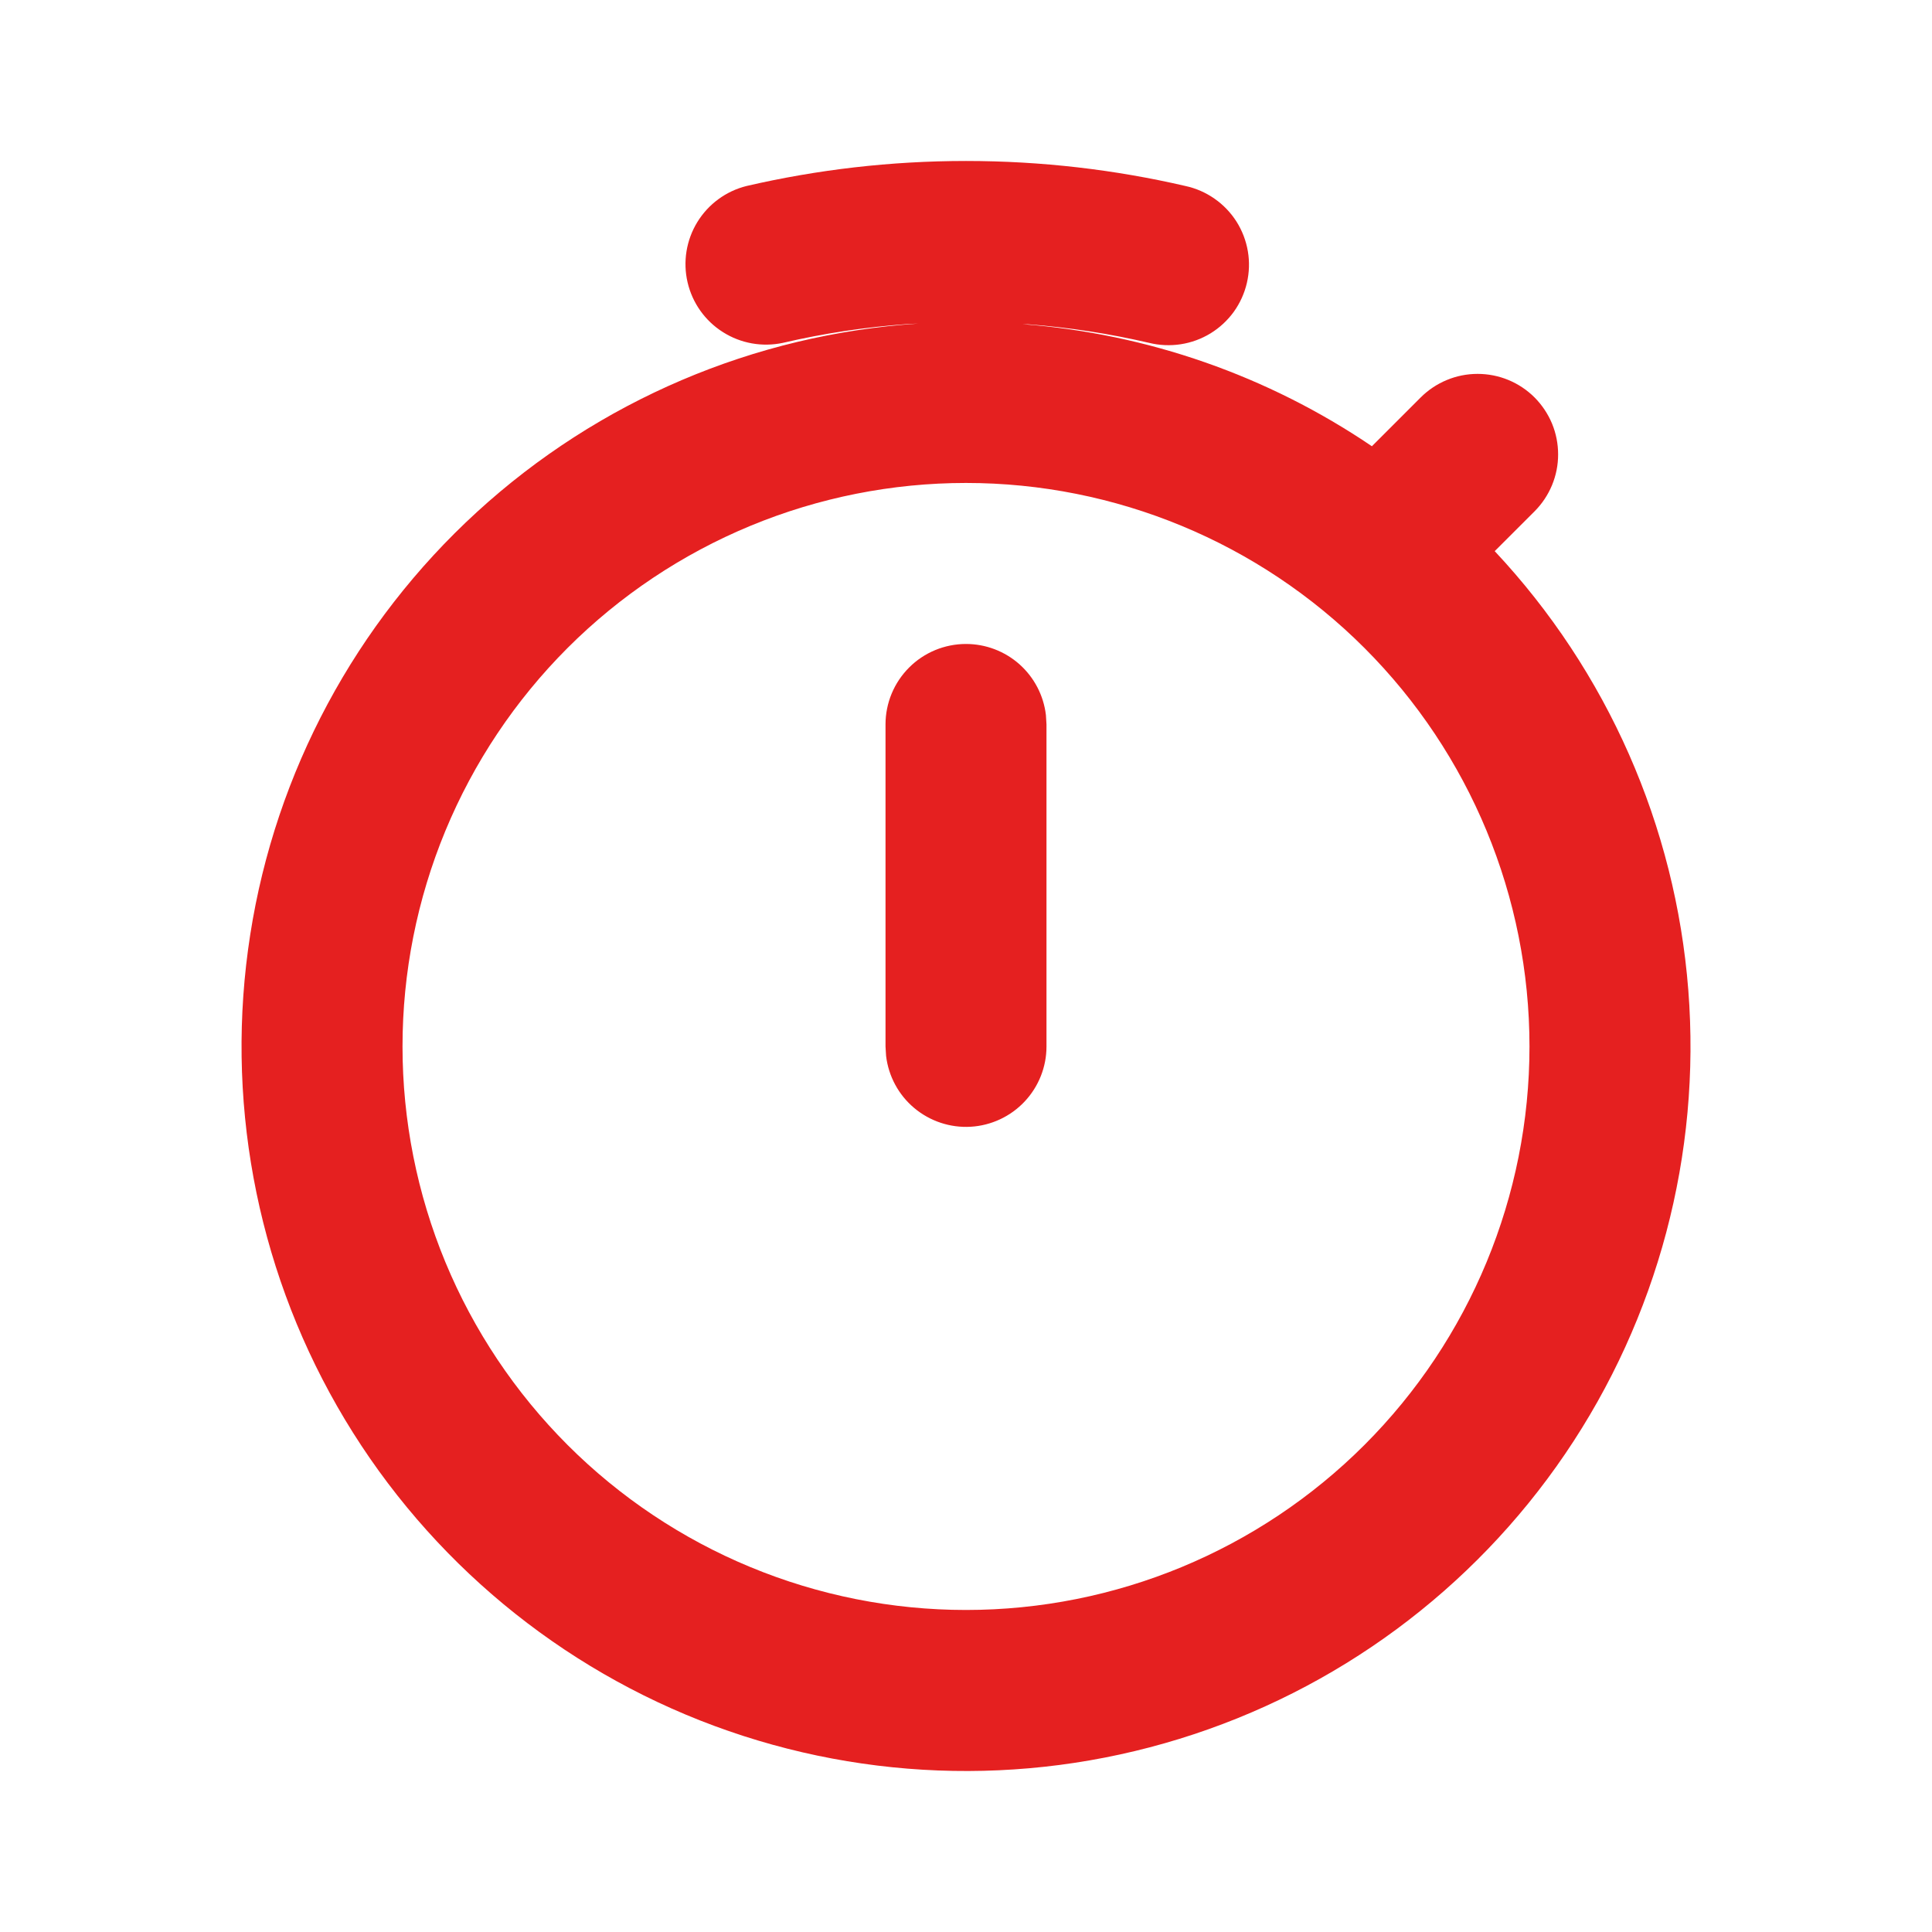 <?xml version="1.0" encoding="UTF-8"?> <svg xmlns="http://www.w3.org/2000/svg" width="44" height="44" viewBox="0 0 44 44" fill="none"><path d="M22 3.666C23.718 3.666 25.392 3.864 26.998 4.236C27.235 4.287 27.46 4.385 27.66 4.525C27.86 4.664 28.029 4.841 28.16 5.046C28.29 5.252 28.378 5.481 28.419 5.721C28.46 5.96 28.452 6.206 28.397 6.443C28.342 6.68 28.241 6.903 28.099 7.101C27.956 7.298 27.776 7.465 27.569 7.592C27.361 7.719 27.131 7.803 26.891 7.84C26.65 7.877 26.405 7.866 26.169 7.808C25.265 7.598 24.346 7.457 23.421 7.386L23.285 7.382C26.135 7.6 28.878 8.559 31.244 10.163L32.355 9.052C32.525 8.882 32.727 8.747 32.949 8.655C33.172 8.562 33.41 8.515 33.651 8.515C33.892 8.515 34.13 8.562 34.353 8.654C34.575 8.746 34.778 8.881 34.948 9.051C35.118 9.222 35.253 9.424 35.346 9.646C35.438 9.869 35.485 10.107 35.485 10.348C35.486 10.589 35.438 10.827 35.346 11.05C35.254 11.272 35.119 11.474 34.949 11.645L34.041 12.552C36.604 15.287 38.159 18.813 38.45 22.549C38.742 26.285 37.753 30.01 35.647 33.109C33.54 36.209 30.441 38.499 26.859 39.602C23.277 40.706 19.427 40.557 15.941 39.181C12.455 37.804 9.542 35.282 7.68 32.03C5.819 28.777 5.12 24.988 5.699 21.285C6.277 17.582 8.1 14.187 10.865 11.658C13.631 9.128 17.175 7.616 20.915 7.369L20.665 7.38C19.711 7.449 18.763 7.591 17.831 7.808C17.36 7.909 16.869 7.821 16.463 7.563C16.056 7.306 15.768 6.898 15.659 6.43C15.55 5.961 15.63 5.468 15.881 5.058C16.133 4.647 16.535 4.352 17.002 4.236C18.608 3.864 20.284 3.666 22 3.666ZM22 10.999C20.315 10.999 18.646 11.331 17.089 11.976C15.532 12.621 14.117 13.566 12.925 14.758C11.734 15.95 10.788 17.365 10.143 18.922C9.499 20.479 9.167 22.147 9.167 23.833C9.167 25.518 9.499 27.187 10.143 28.744C10.788 30.301 11.734 31.715 12.925 32.907C14.117 34.099 15.532 35.044 17.089 35.689C18.646 36.334 20.315 36.666 22 36.666C25.404 36.666 28.668 35.314 31.075 32.907C33.481 30.5 34.833 27.236 34.833 23.833C34.833 20.429 33.481 17.165 31.075 14.758C28.668 12.351 25.404 10.999 22 10.999ZM22 14.666C22.449 14.666 22.882 14.831 23.218 15.129C23.553 15.428 23.768 15.839 23.82 16.285L23.833 16.499V23.833C23.833 24.3 23.654 24.749 23.333 25.089C23.012 25.429 22.574 25.633 22.107 25.661C21.641 25.688 21.182 25.536 20.823 25.236C20.465 24.937 20.235 24.511 20.18 24.047L20.167 23.833V16.499C20.167 16.013 20.36 15.547 20.704 15.203C21.047 14.859 21.514 14.666 22 14.666Z" fill="#E52020"></path></svg> 